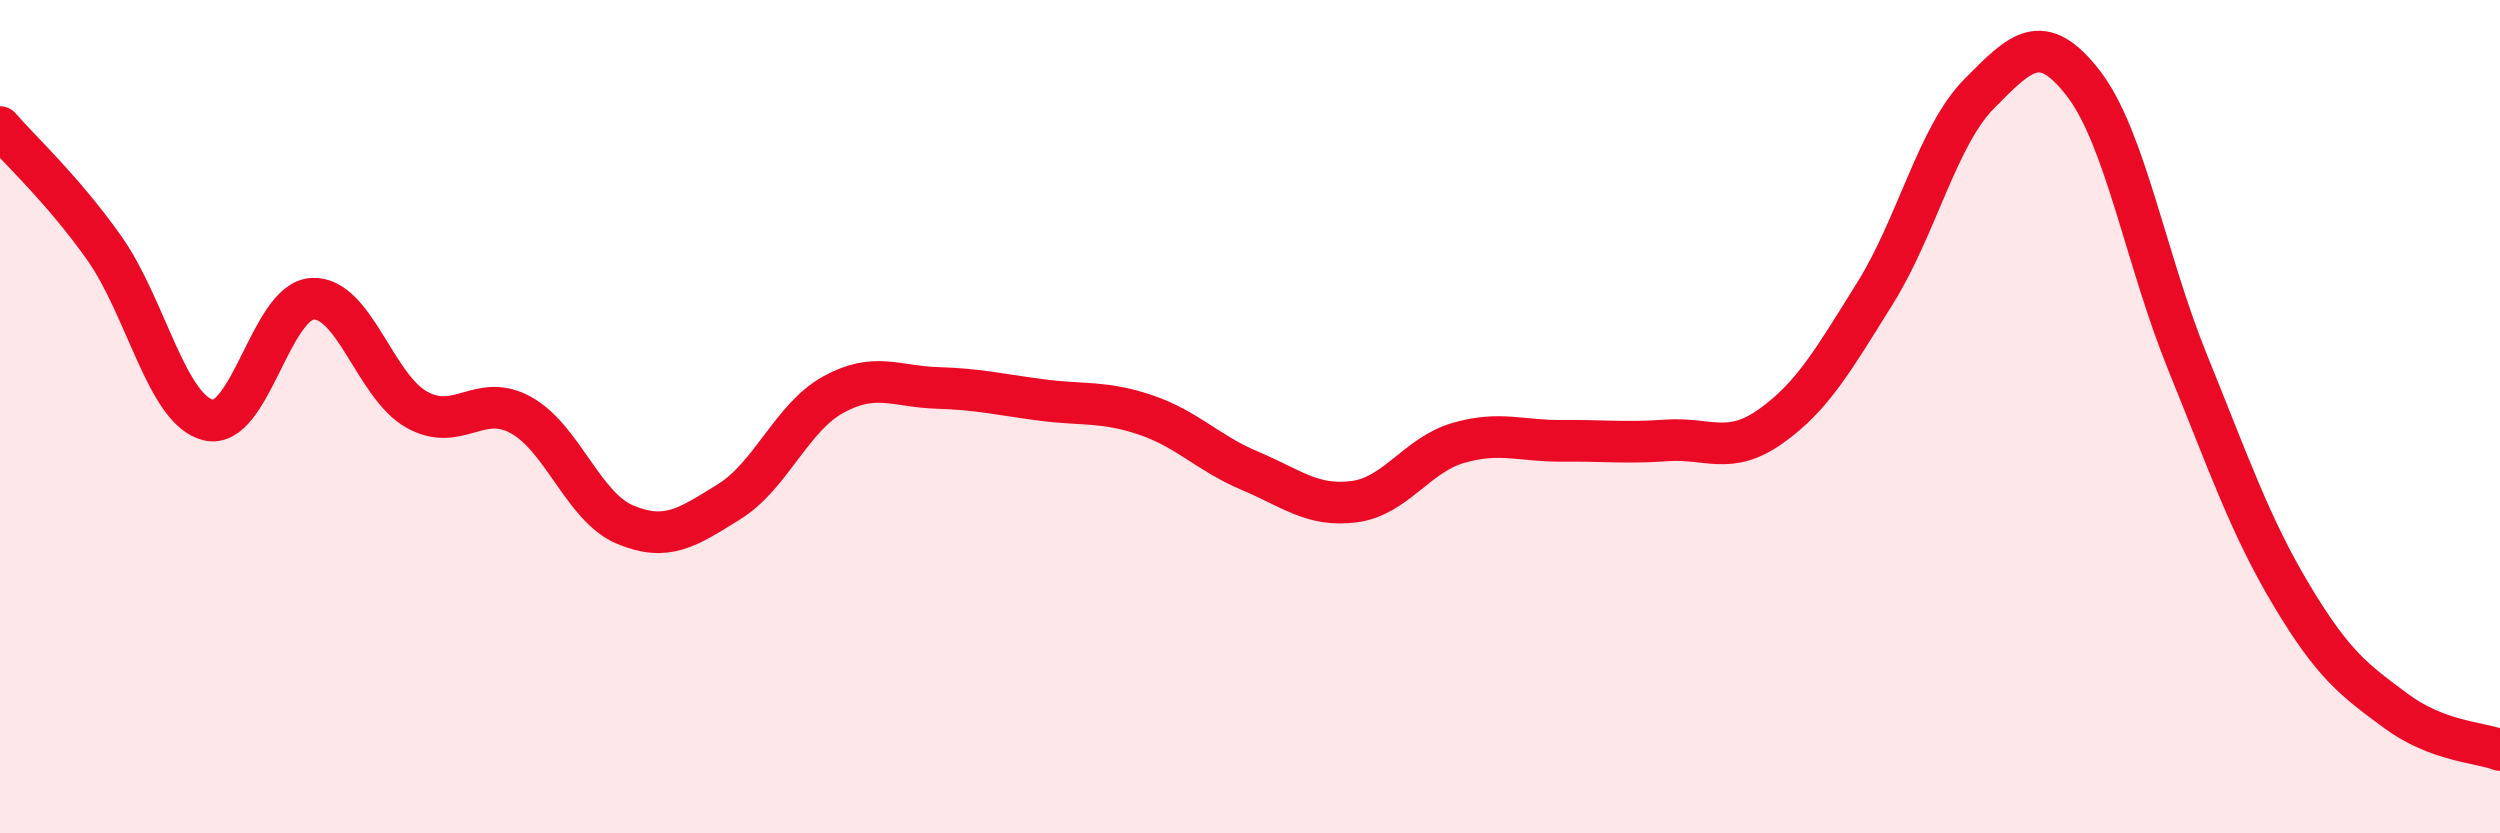 
    <svg width="60" height="20" viewBox="0 0 60 20" xmlns="http://www.w3.org/2000/svg">
      <path
        d="M 0,3.05 C 0.5,3.63 1.5,4.54 2.5,5.95 C 3.5,7.36 4,9.84 5,10.08 C 6,10.32 6.5,7.22 7.5,7.17 C 8.5,7.12 9,9.27 10,9.83 C 11,10.39 11.5,9.41 12.5,9.96 C 13.5,10.51 14,12.17 15,12.59 C 16,13.01 16.5,12.66 17.5,12.04 C 18.5,11.42 19,10.02 20,9.47 C 21,8.92 21.5,9.28 22.5,9.31 C 23.5,9.34 24,9.47 25,9.6 C 26,9.73 26.5,9.62 27.5,9.96 C 28.5,10.3 29,10.88 30,11.3 C 31,11.72 31.5,12.17 32.5,12.04 C 33.5,11.91 34,10.92 35,10.63 C 36,10.34 36.5,10.59 37.5,10.58 C 38.5,10.57 39,10.64 40,10.57 C 41,10.5 41.5,10.94 42.5,10.23 C 43.5,9.52 44,8.64 45,7.04 C 46,5.44 46.5,3.26 47.5,2.25 C 48.5,1.24 49,0.71 50,2 C 51,3.29 51.5,6.23 52.5,8.69 C 53.5,11.15 54,12.62 55,14.29 C 56,15.96 56.5,16.32 57.5,17.06 C 58.5,17.8 59.5,17.81 60,18L60 20L0 20Z"
        fill="#EB0A25"
        opacity="0.1"
        stroke-linecap="round"
        stroke-linejoin="round"
      />
      <path
        d="M 0,3.05 C 0.5,3.63 1.5,4.54 2.5,5.95 C 3.5,7.36 4,9.84 5,10.08 C 6,10.32 6.5,7.22 7.5,7.17 C 8.5,7.12 9,9.27 10,9.83 C 11,10.39 11.5,9.41 12.5,9.96 C 13.5,10.51 14,12.17 15,12.59 C 16,13.01 16.5,12.66 17.5,12.04 C 18.5,11.42 19,10.02 20,9.47 C 21,8.92 21.5,9.28 22.5,9.31 C 23.5,9.34 24,9.47 25,9.6 C 26,9.73 26.5,9.62 27.5,9.96 C 28.5,10.3 29,10.88 30,11.3 C 31,11.72 31.5,12.17 32.5,12.04 C 33.5,11.91 34,10.92 35,10.63 C 36,10.34 36.5,10.59 37.5,10.58 C 38.5,10.57 39,10.64 40,10.57 C 41,10.5 41.5,10.94 42.5,10.23 C 43.5,9.52 44,8.64 45,7.04 C 46,5.44 46.5,3.26 47.5,2.25 C 48.5,1.24 49,0.71 50,2 C 51,3.29 51.5,6.23 52.5,8.69 C 53.5,11.15 54,12.62 55,14.29 C 56,15.96 56.5,16.32 57.5,17.06 C 58.5,17.8 59.5,17.81 60,18"
        stroke="#EB0A25"
        stroke-width="1"
        fill="none"
        stroke-linecap="round"
        stroke-linejoin="round"
      />
    </svg>
  